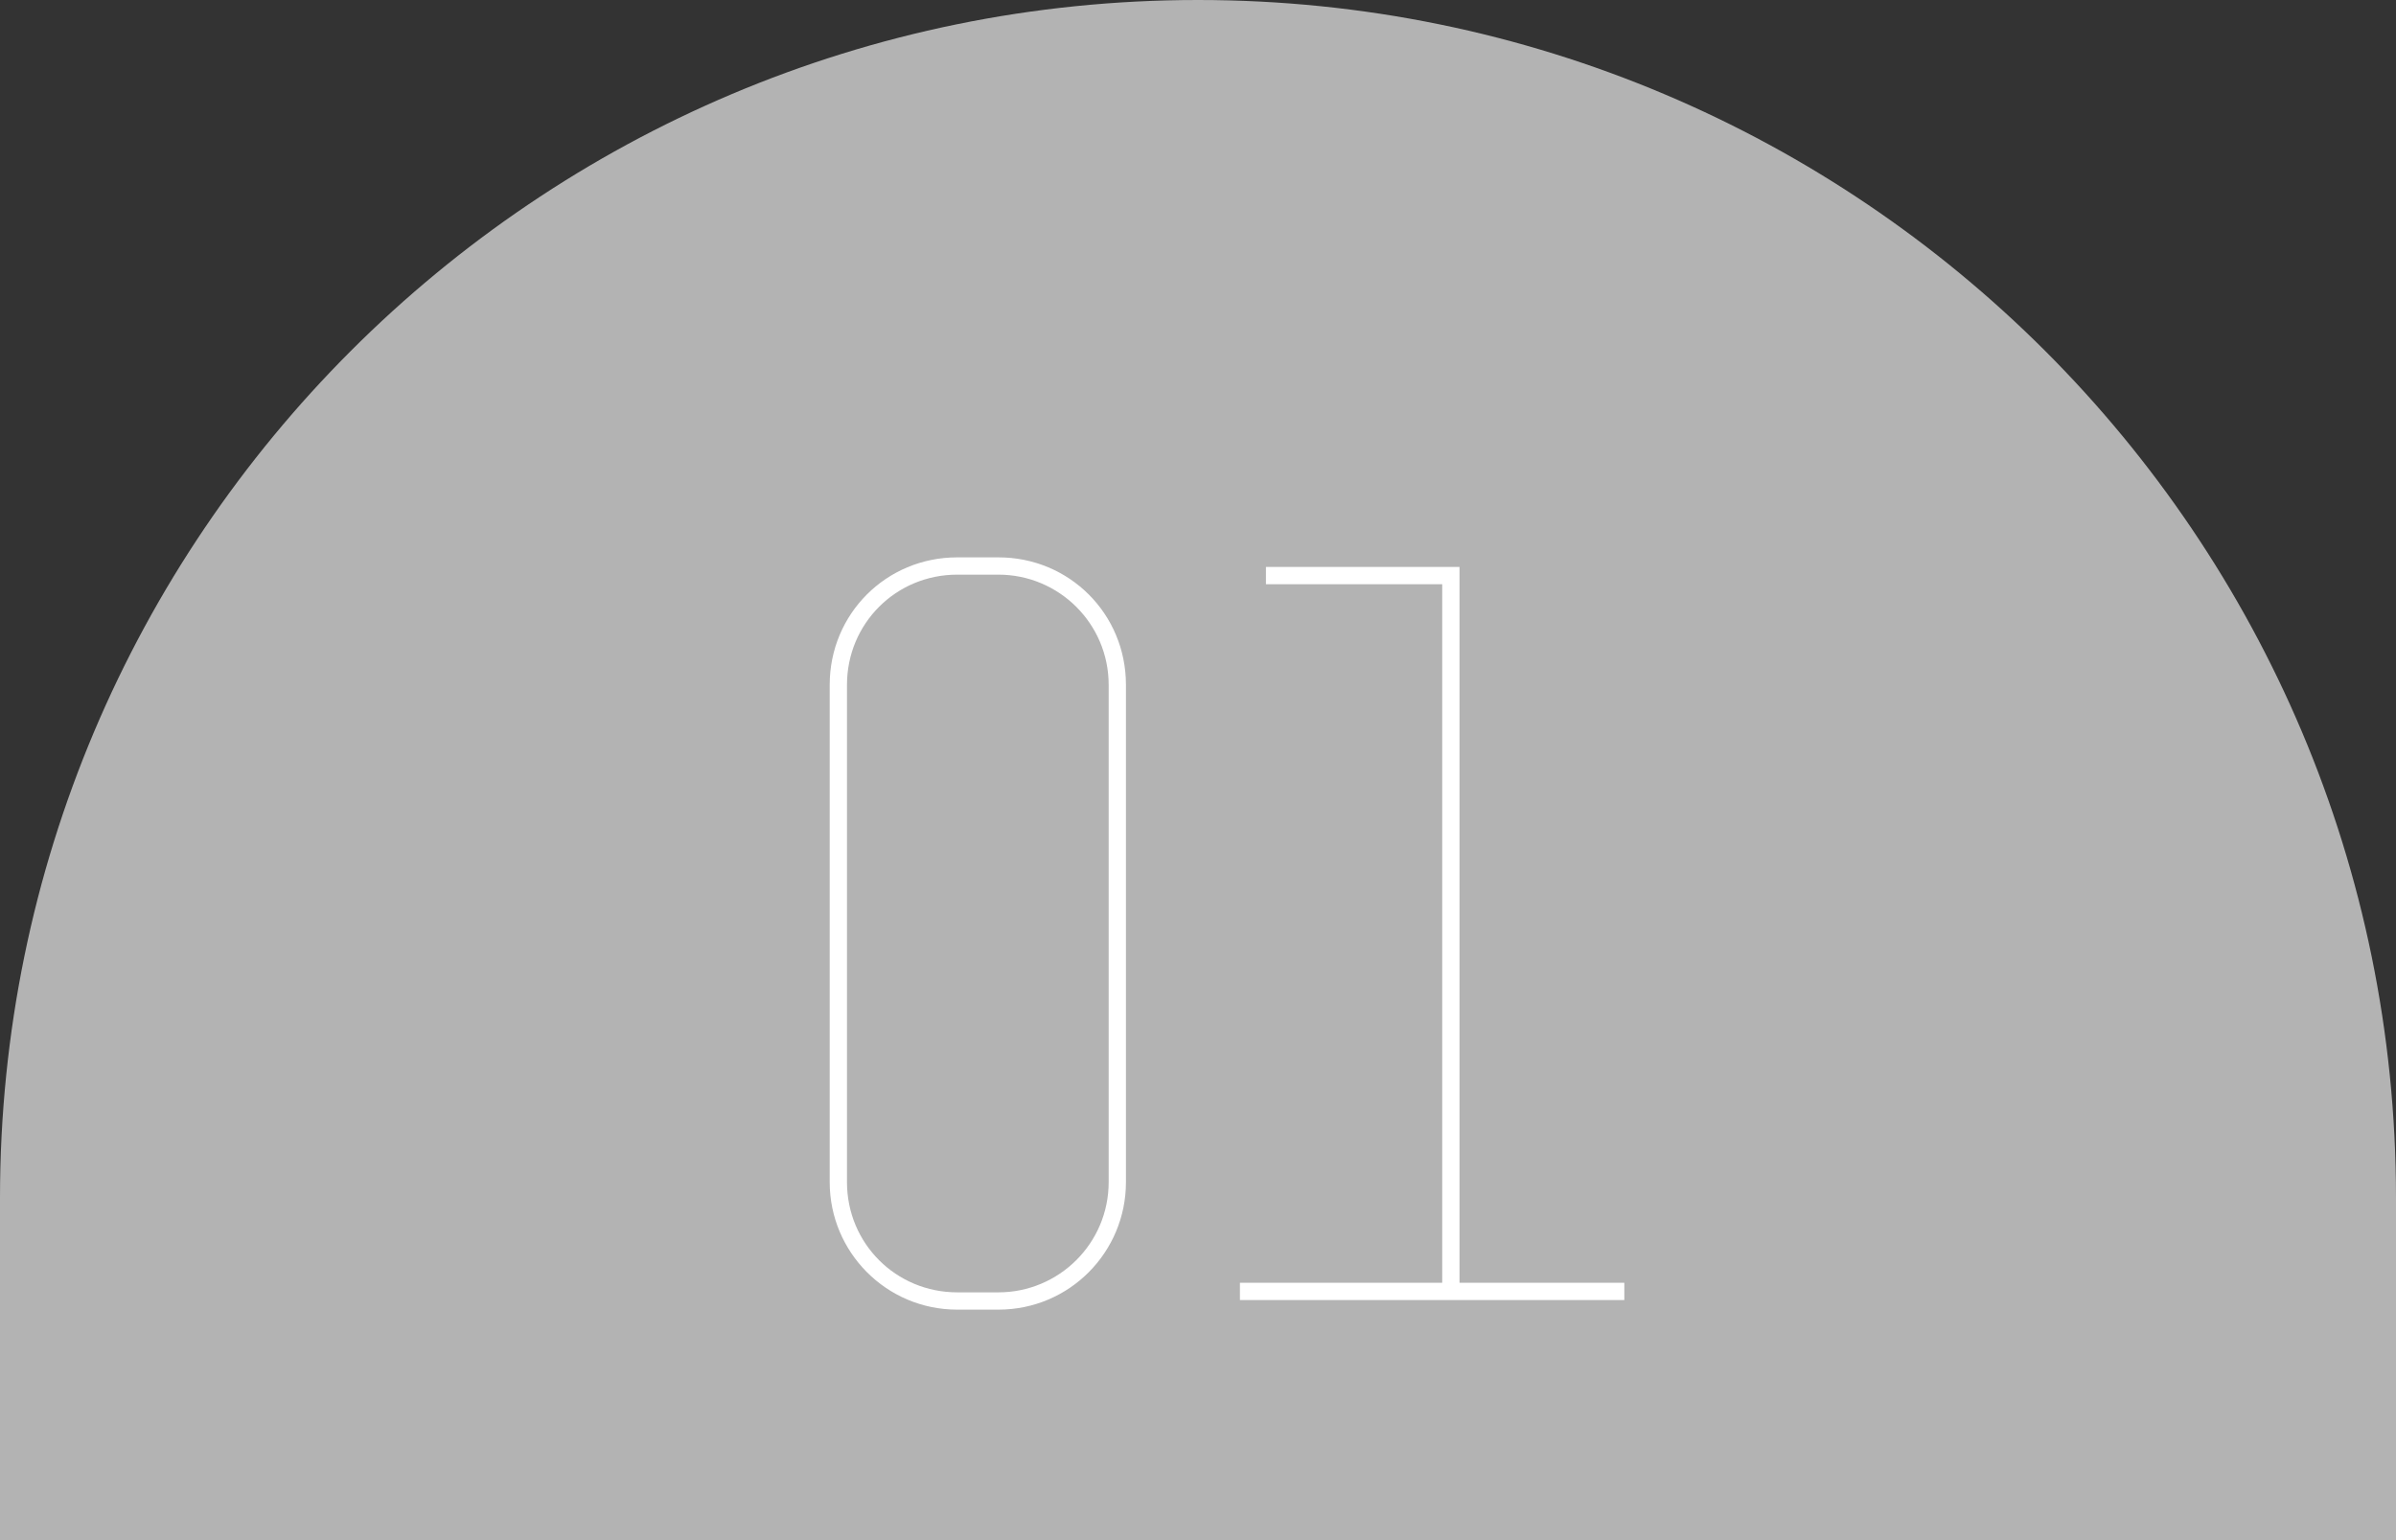 <?xml version="1.0" encoding="UTF-8"?>
<svg id="_レイヤー_2" data-name="レイヤー 2" xmlns="http://www.w3.org/2000/svg" viewBox="0 0 140 90">
  <rect x="0" y="0" width="140" height="90" fill="#333333" stroke="none"/>
  <defs>
    <style>
      .cls-1 {
        fill: #fff;
      }

      .cls-2 {
        fill: #b3b3b3;
      }
    </style>
  </defs>
  <g id="other">
    <path class="cls-2" d="M70,0h0c38.66,0,70,31.34,70,70v20H0v-20C0,31.34,31.34,0,70,0Z"/>
    <g>
      <path class="cls-1" d="M65.79,40.02v29.06c0,4.09-3.3,7.45-7.45,7.45h-2.41c-4.14,0-7.45-3.36-7.45-7.45v-29.06c0-4.14,3.3-7.45,7.45-7.45h2.41c4.14,0,7.45,3.3,7.45,7.45ZM49.49,40.02v29.06c0,3.58,2.86,6.44,6.44,6.44h2.41c3.53,0,6.44-2.86,6.44-6.44v-29.06c0-3.58-2.91-6.44-6.44-6.44h-2.41c-3.58,0-6.44,2.86-6.44,6.44Z"/>
      <path class="cls-1" d="M94.91,75.97h-22.46v-1.01h11.82v-40.82h-10.3v-1.01h11.31v41.83h9.63v1.01Z"/>
    </g>
  </g>
</svg>